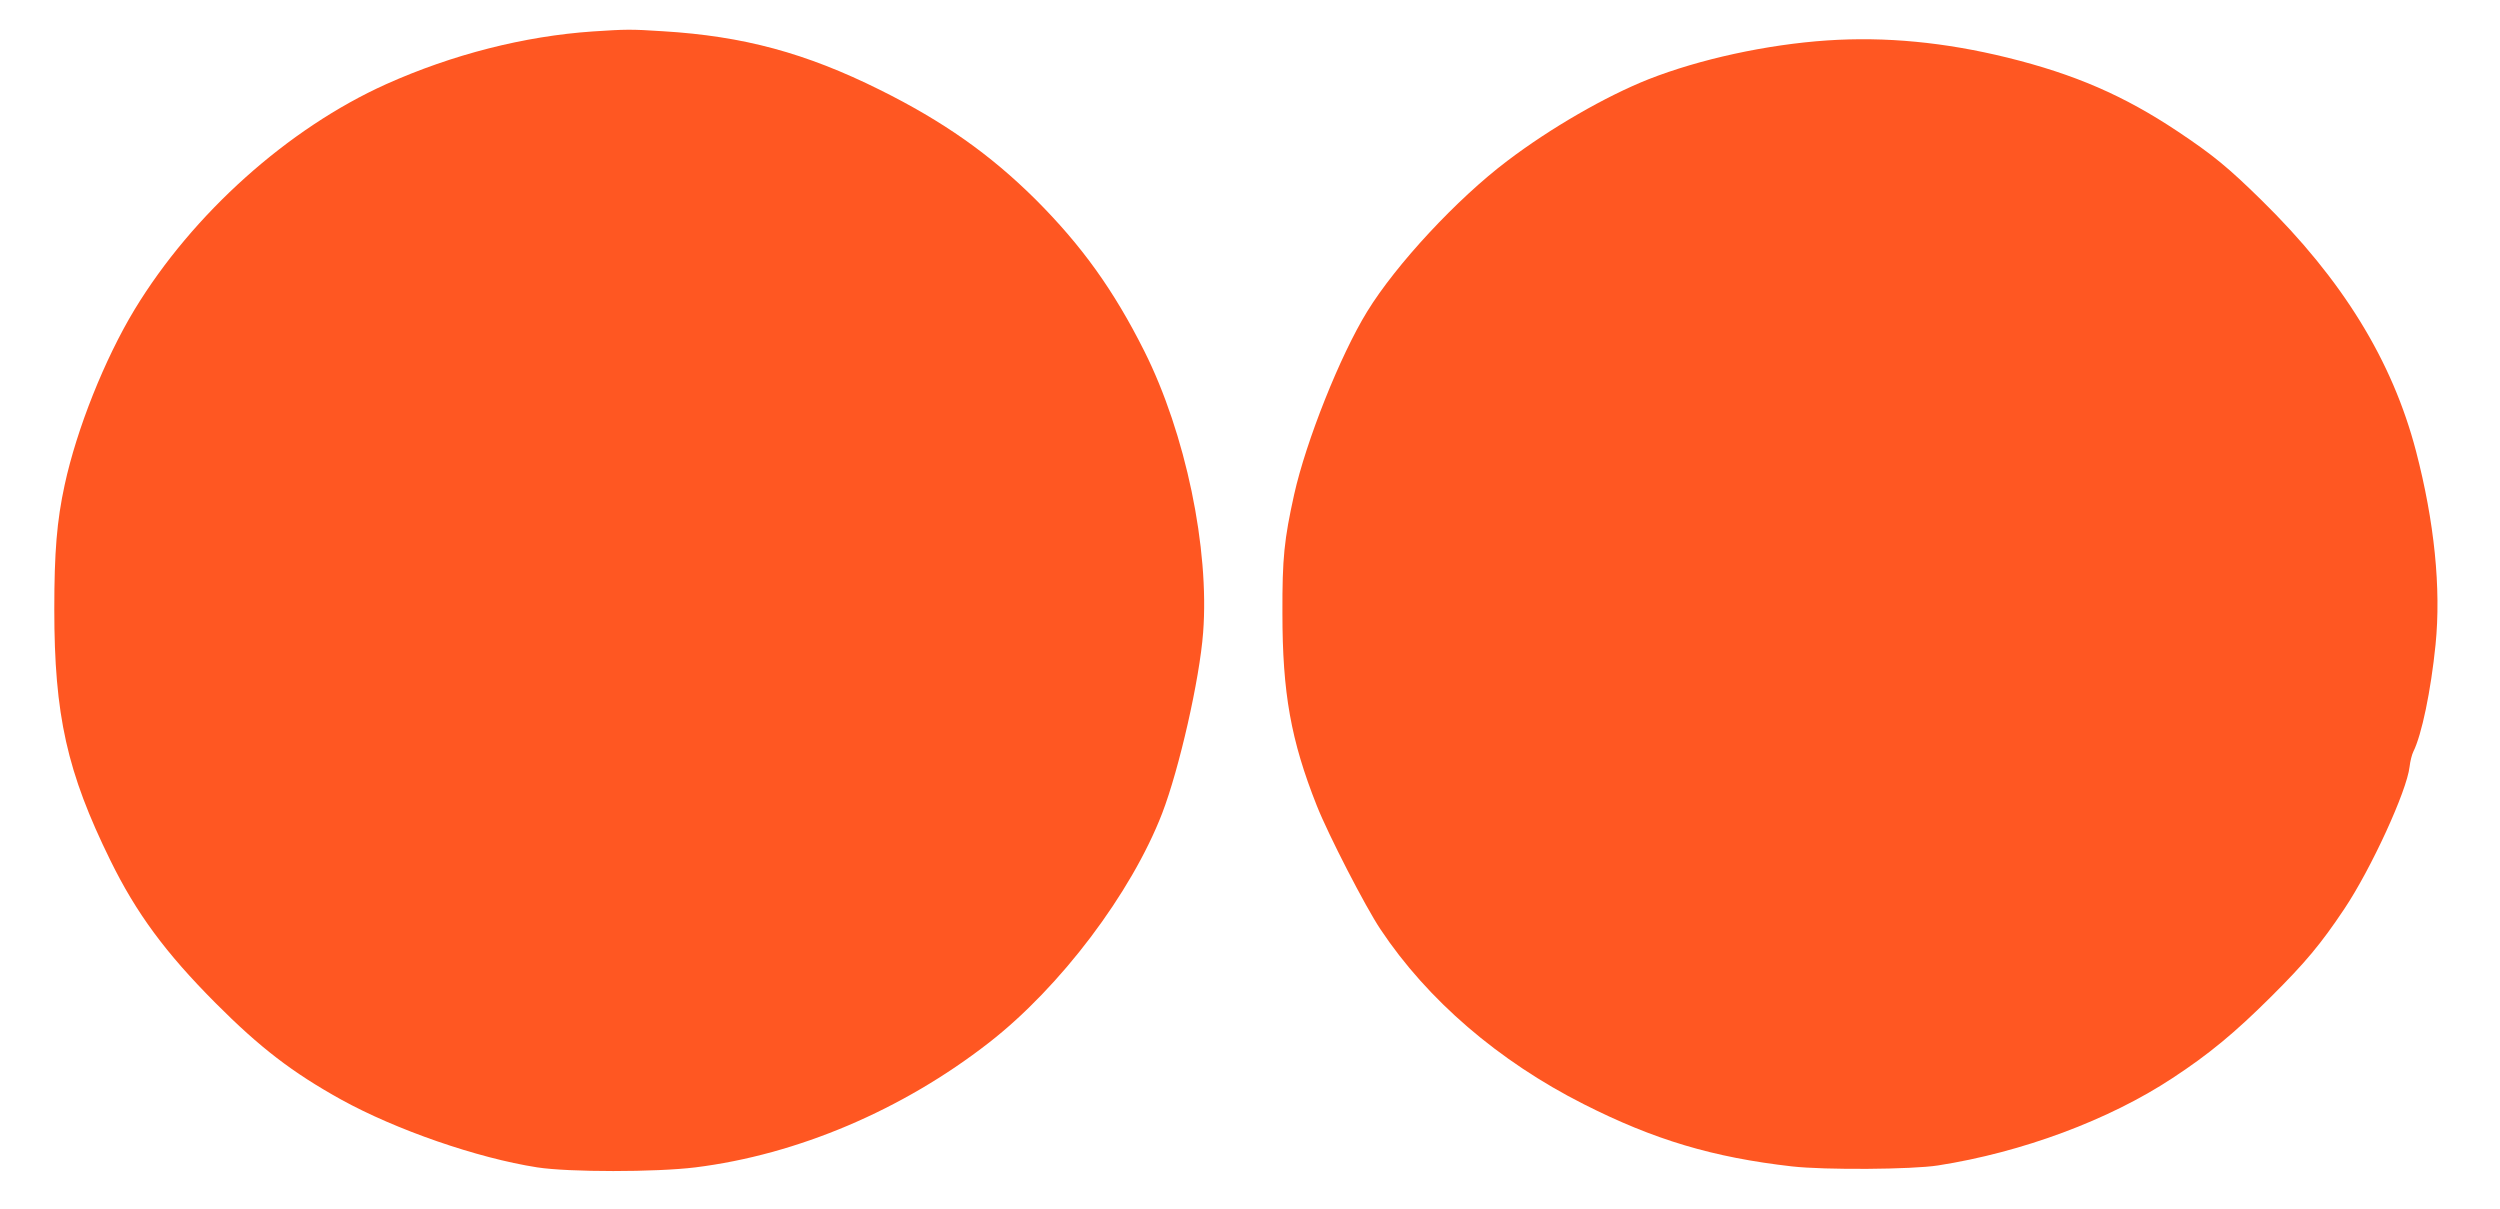 <?xml version="1.0" standalone="no"?>
<!DOCTYPE svg PUBLIC "-//W3C//DTD SVG 20010904//EN"
 "http://www.w3.org/TR/2001/REC-SVG-20010904/DTD/svg10.dtd">
<svg version="1.0" xmlns="http://www.w3.org/2000/svg"
 width="1280pt" height="619pt" viewBox="0 0 1280 619"
 preserveAspectRatio="xMidYMid meet">
<g transform="translate(0,619) scale(0.1,-0.1)"
fill="#ff5722" stroke="none">
<path d="M3035 6029 c-351 -24 -719 -118 -1058 -270 -502 -226 -990 -663
-1288 -1154 -153 -253 -296 -611 -358 -898 -40 -184 -53 -344 -53 -637 0 -543
65 -833 287 -1285 133 -271 283 -474 539 -731 227 -228 394 -356 643 -494 281
-155 696 -299 1004 -347 162 -25 606 -25 809 0 522 65 1060 293 1504 639 365
284 728 765 886 1173 88 229 192 687 210 926 33 430 -90 1020 -301 1441 -157
313 -321 541 -558 778 -232 230 -472 399 -796 560 -380 189 -699 275 -1110
300 -168 11 -190 10 -360 -1z"/>
<path d="M9355 5983 c-310 -21 -653 -96 -915 -199 -219 -87 -502 -250 -723
-418 -257 -194 -569 -530 -717 -771 -139 -226 -313 -664 -374 -937 -51 -231
-61 -325 -60 -608 0 -407 43 -650 176 -985 58 -147 249 -518 326 -633 240
-361 605 -675 1040 -895 361 -183 663 -273 1067 -319 168 -19 615 -16 748 5
429 67 874 232 1200 447 186 122 318 231 503 415 178 177 257 272 376 450 138
206 321 605 335 729 3 28 12 63 19 77 43 86 90 311 114 548 29 289 -6 630
-100 991 -121 463 -376 878 -792 1286 -169 166 -248 231 -428 351 -276 184
-528 293 -872 378 -321 79 -624 108 -923 88z"/>
</g>
</svg>
